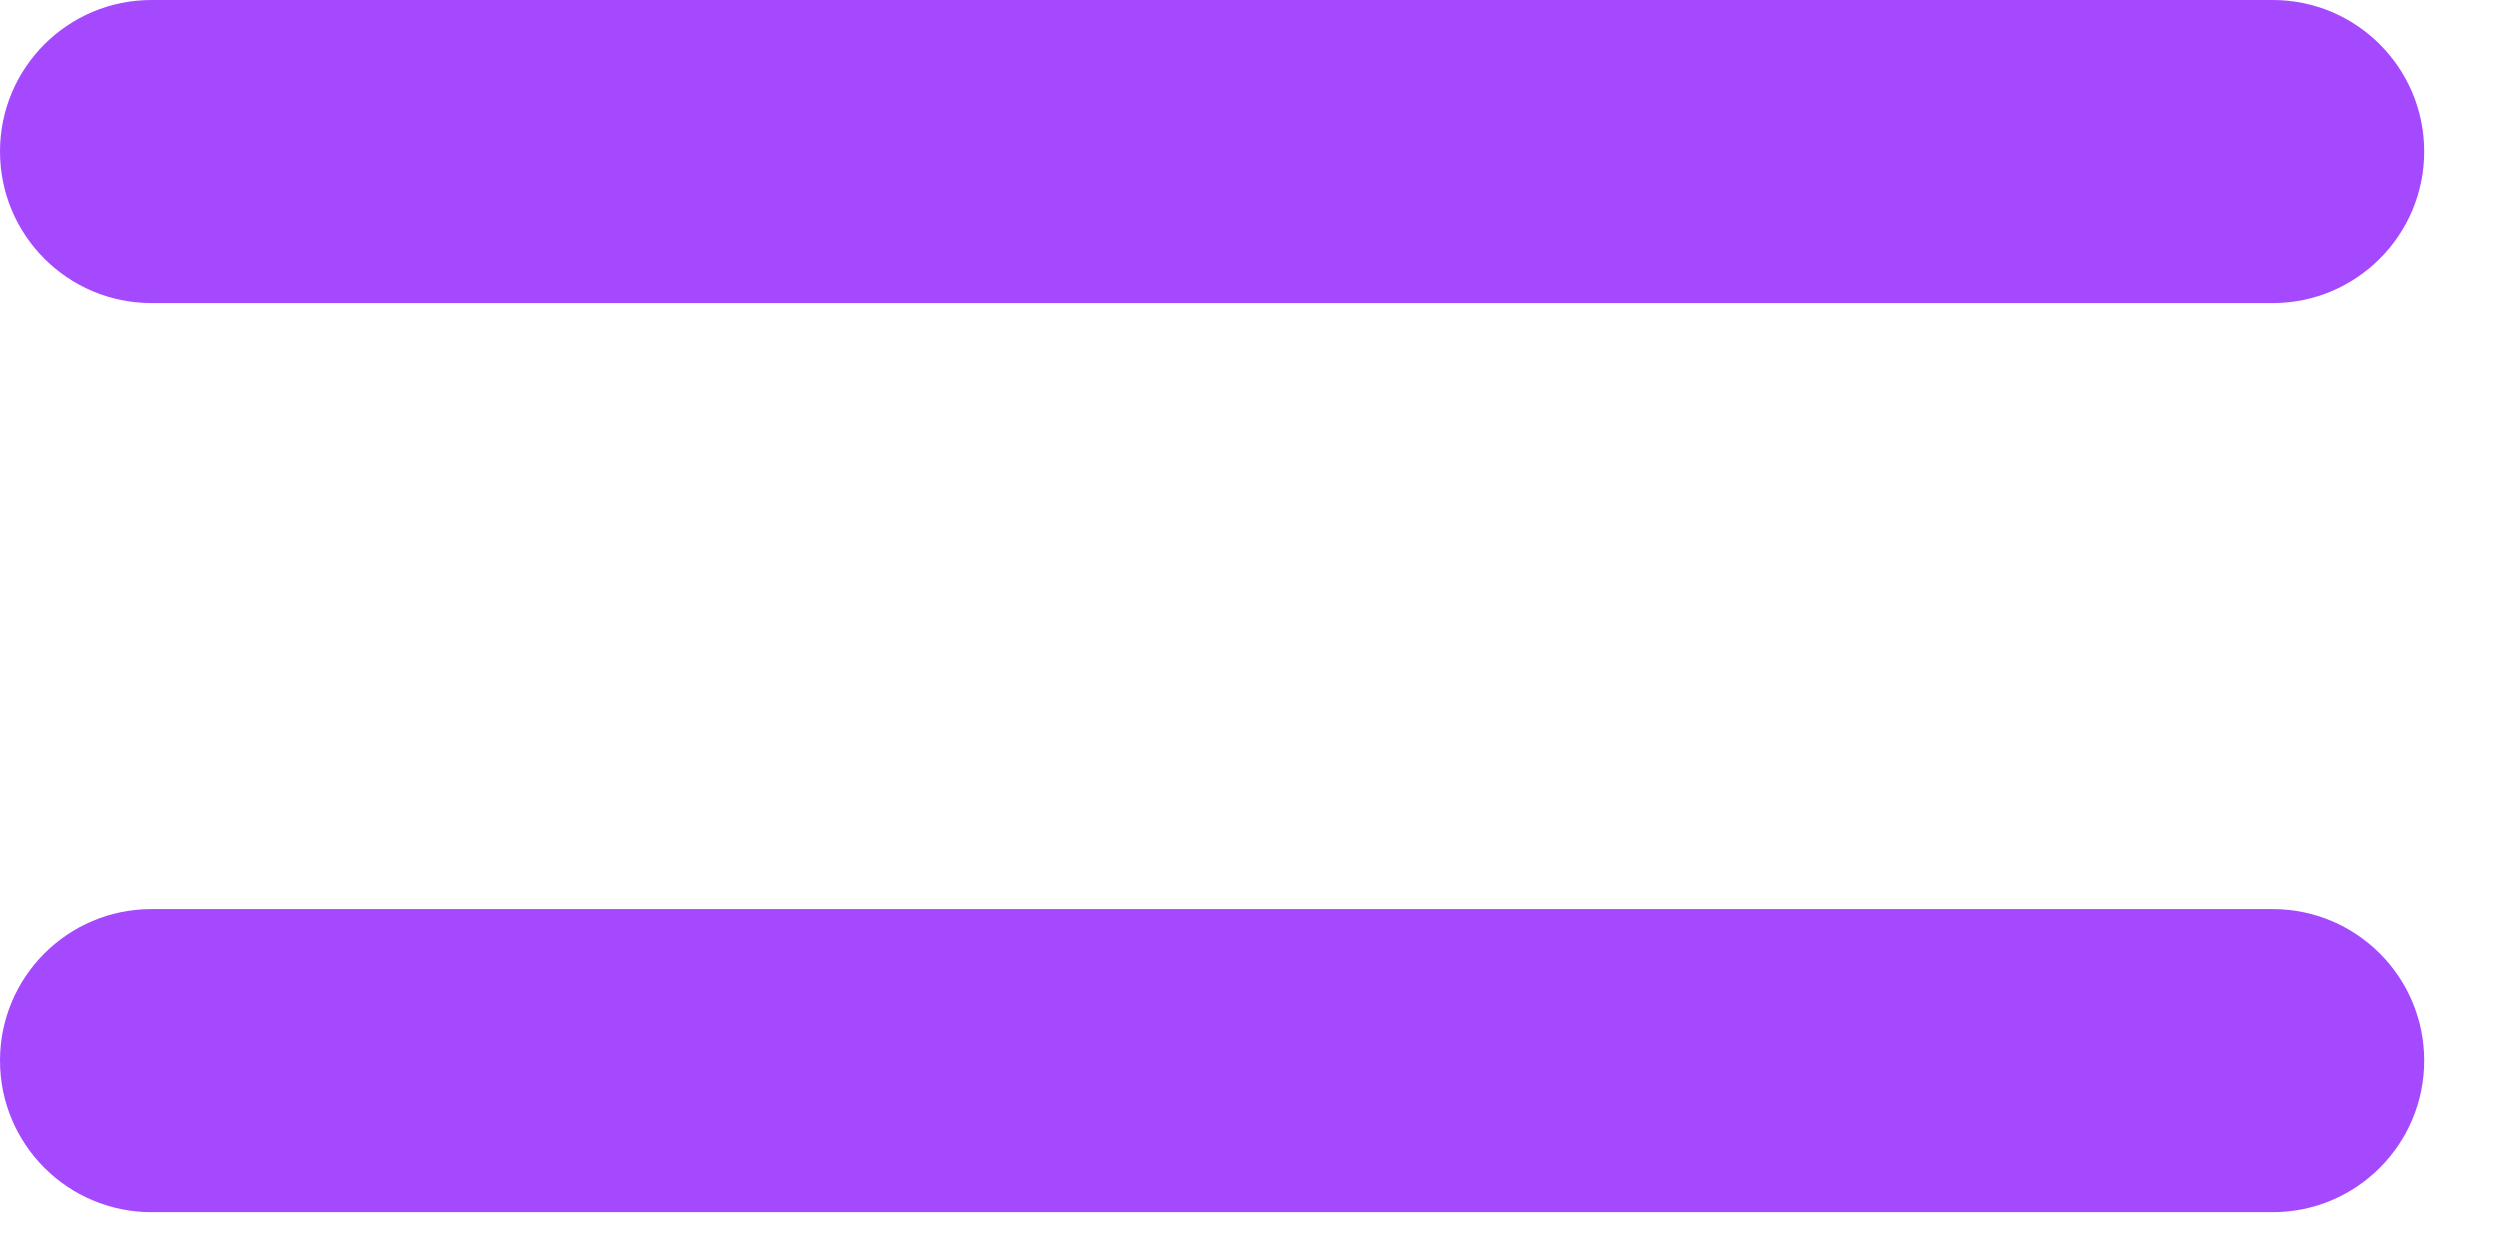 <svg width="22" height="11" viewBox="0 0 22 11" fill="none" xmlns="http://www.w3.org/2000/svg">
<path d="M1.333 0C0.597 0 0 0.597 0 1.333C0 2.07 0.597 2.667 1.333 2.667H20C20.736 2.667 21.333 2.07 21.333 1.333C21.333 0.597 20.736 0 20 0H1.333Z" fill="#a549ff"/>
<path d="M1.333 8C0.597 8 0 8.597 0 9.333C0 10.07 0.597 10.667 1.333 10.667H20C20.736 10.667 21.333 10.07 21.333 9.333C21.333 8.597 20.736 8 20 8H1.333Z" fill="#a549ff"/>
</svg>
